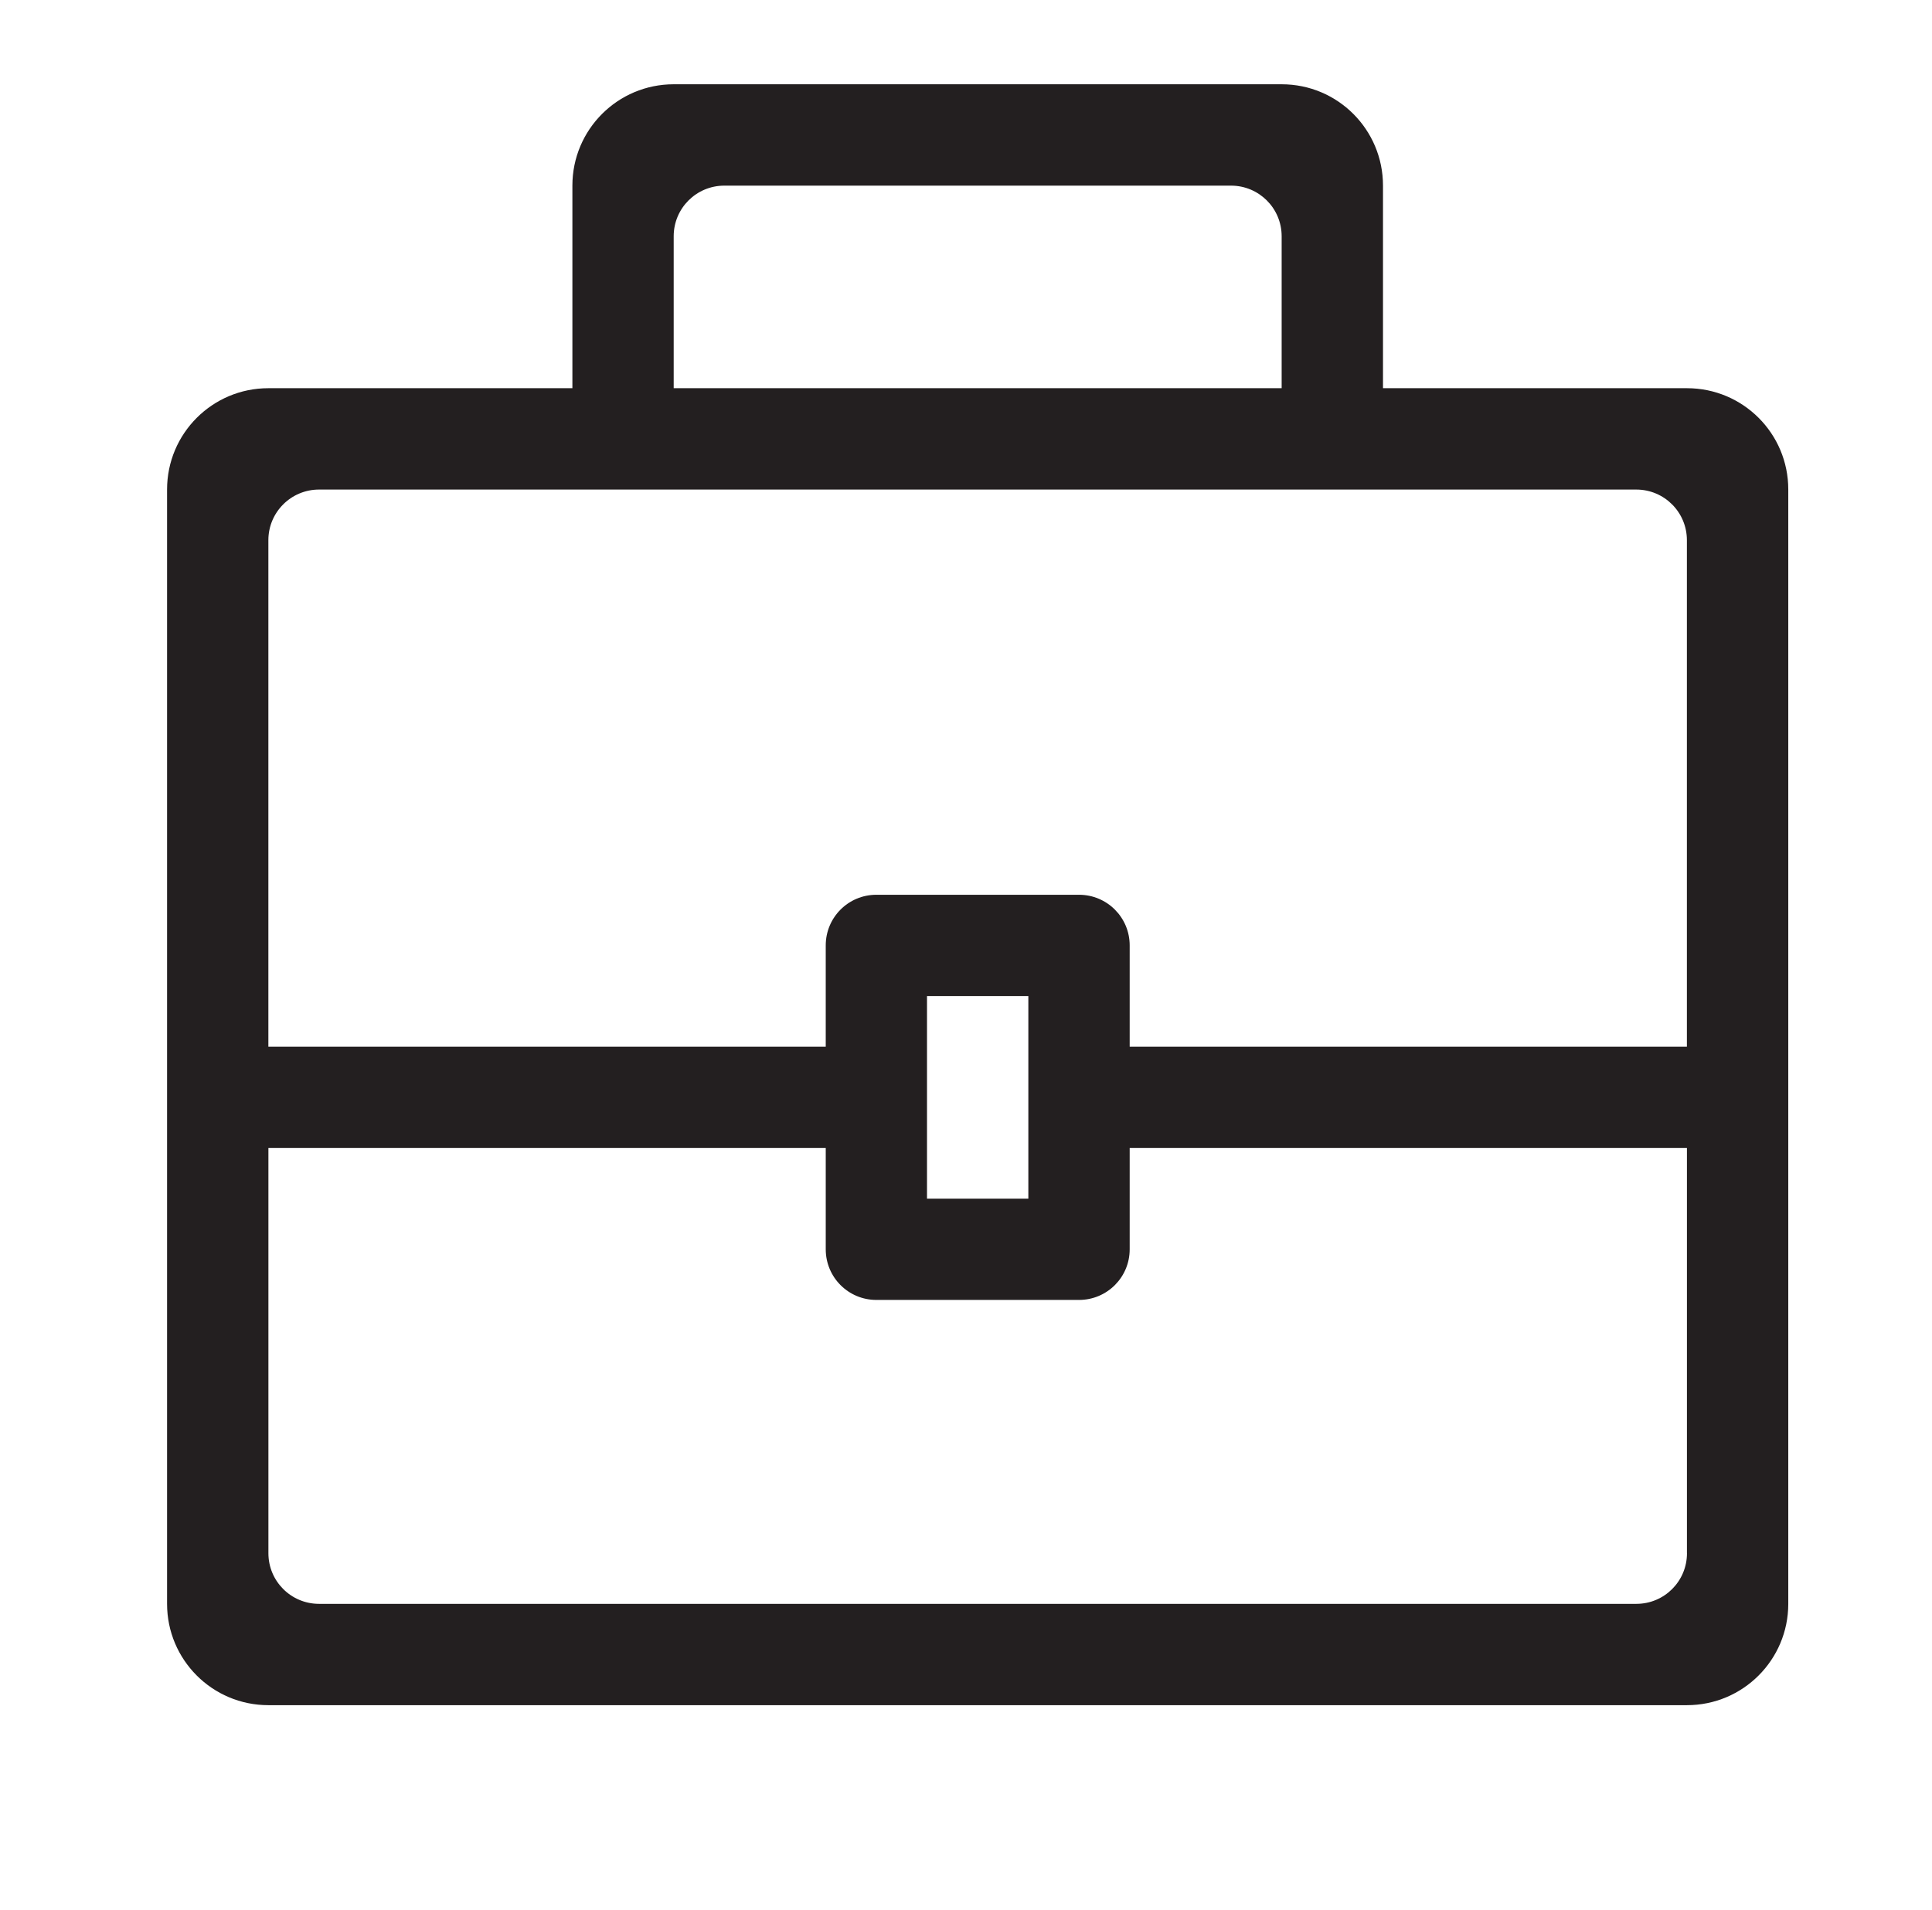 <?xml version="1.0" encoding="utf-8"?>
<!-- Generator: Adobe Illustrator 16.0.0, SVG Export Plug-In . SVG Version: 6.00 Build 0)  -->
<!DOCTYPE svg PUBLIC "-//W3C//DTD SVG 1.1//EN" "http://www.w3.org/Graphics/SVG/1.1/DTD/svg11.dtd">
<svg version="1.1" id="Layer_1" xmlns="http://www.w3.org/2000/svg" xmlns:xlink="http://www.w3.org/1999/xlink" x="0px" y="0px"
	 width="48.5px" height="47.966px" viewBox="0 0 48.5 47.966" enable-background="new 0 0 48.5 47.966" xml:space="preserve">
<path fill="#231F20" d="M42.349,9.747h-7.631V4.66c0-1.407-1.137-2.544-2.543-2.544H16.912c-1.405,0-2.543,1.137-2.543,2.544v5.087
	H6.737c-1.405,0-2.543,1.137-2.543,2.544v27.979c0,1.406,1.138,2.544,2.543,2.544h35.611c1.406,0,2.544-1.138,2.544-2.544V12.291
	C44.893,10.884,43.755,9.747,42.349,9.747z M16.912,5.932c0-0.704,0.569-1.271,1.272-1.271h12.718c0.703,0,1.272,0.567,1.272,1.271
	v3.815H16.912V5.932z M42.349,38.999c0,0.703-0.568,1.271-1.271,1.271H8.01c-0.703,0-1.272-0.568-1.272-1.271V28.824h13.991v2.544
	c0,0.703,0.568,1.271,1.271,1.271h5.087c0.703,0,1.272-0.568,1.272-1.271v-2.544h13.989V38.999z M25.815,30.097h-2.544v-5.088h2.544
	V30.097z M42.349,26.281H28.359v-2.544c0-0.703-0.569-1.271-1.272-1.271H22c-0.703,0-1.271,0.568-1.271,1.271v2.544H6.737V13.563
	c0-0.702,0.569-1.271,1.272-1.271h33.067c0.703,0,1.271,0.569,1.271,1.271V26.281z"/>
</svg>
